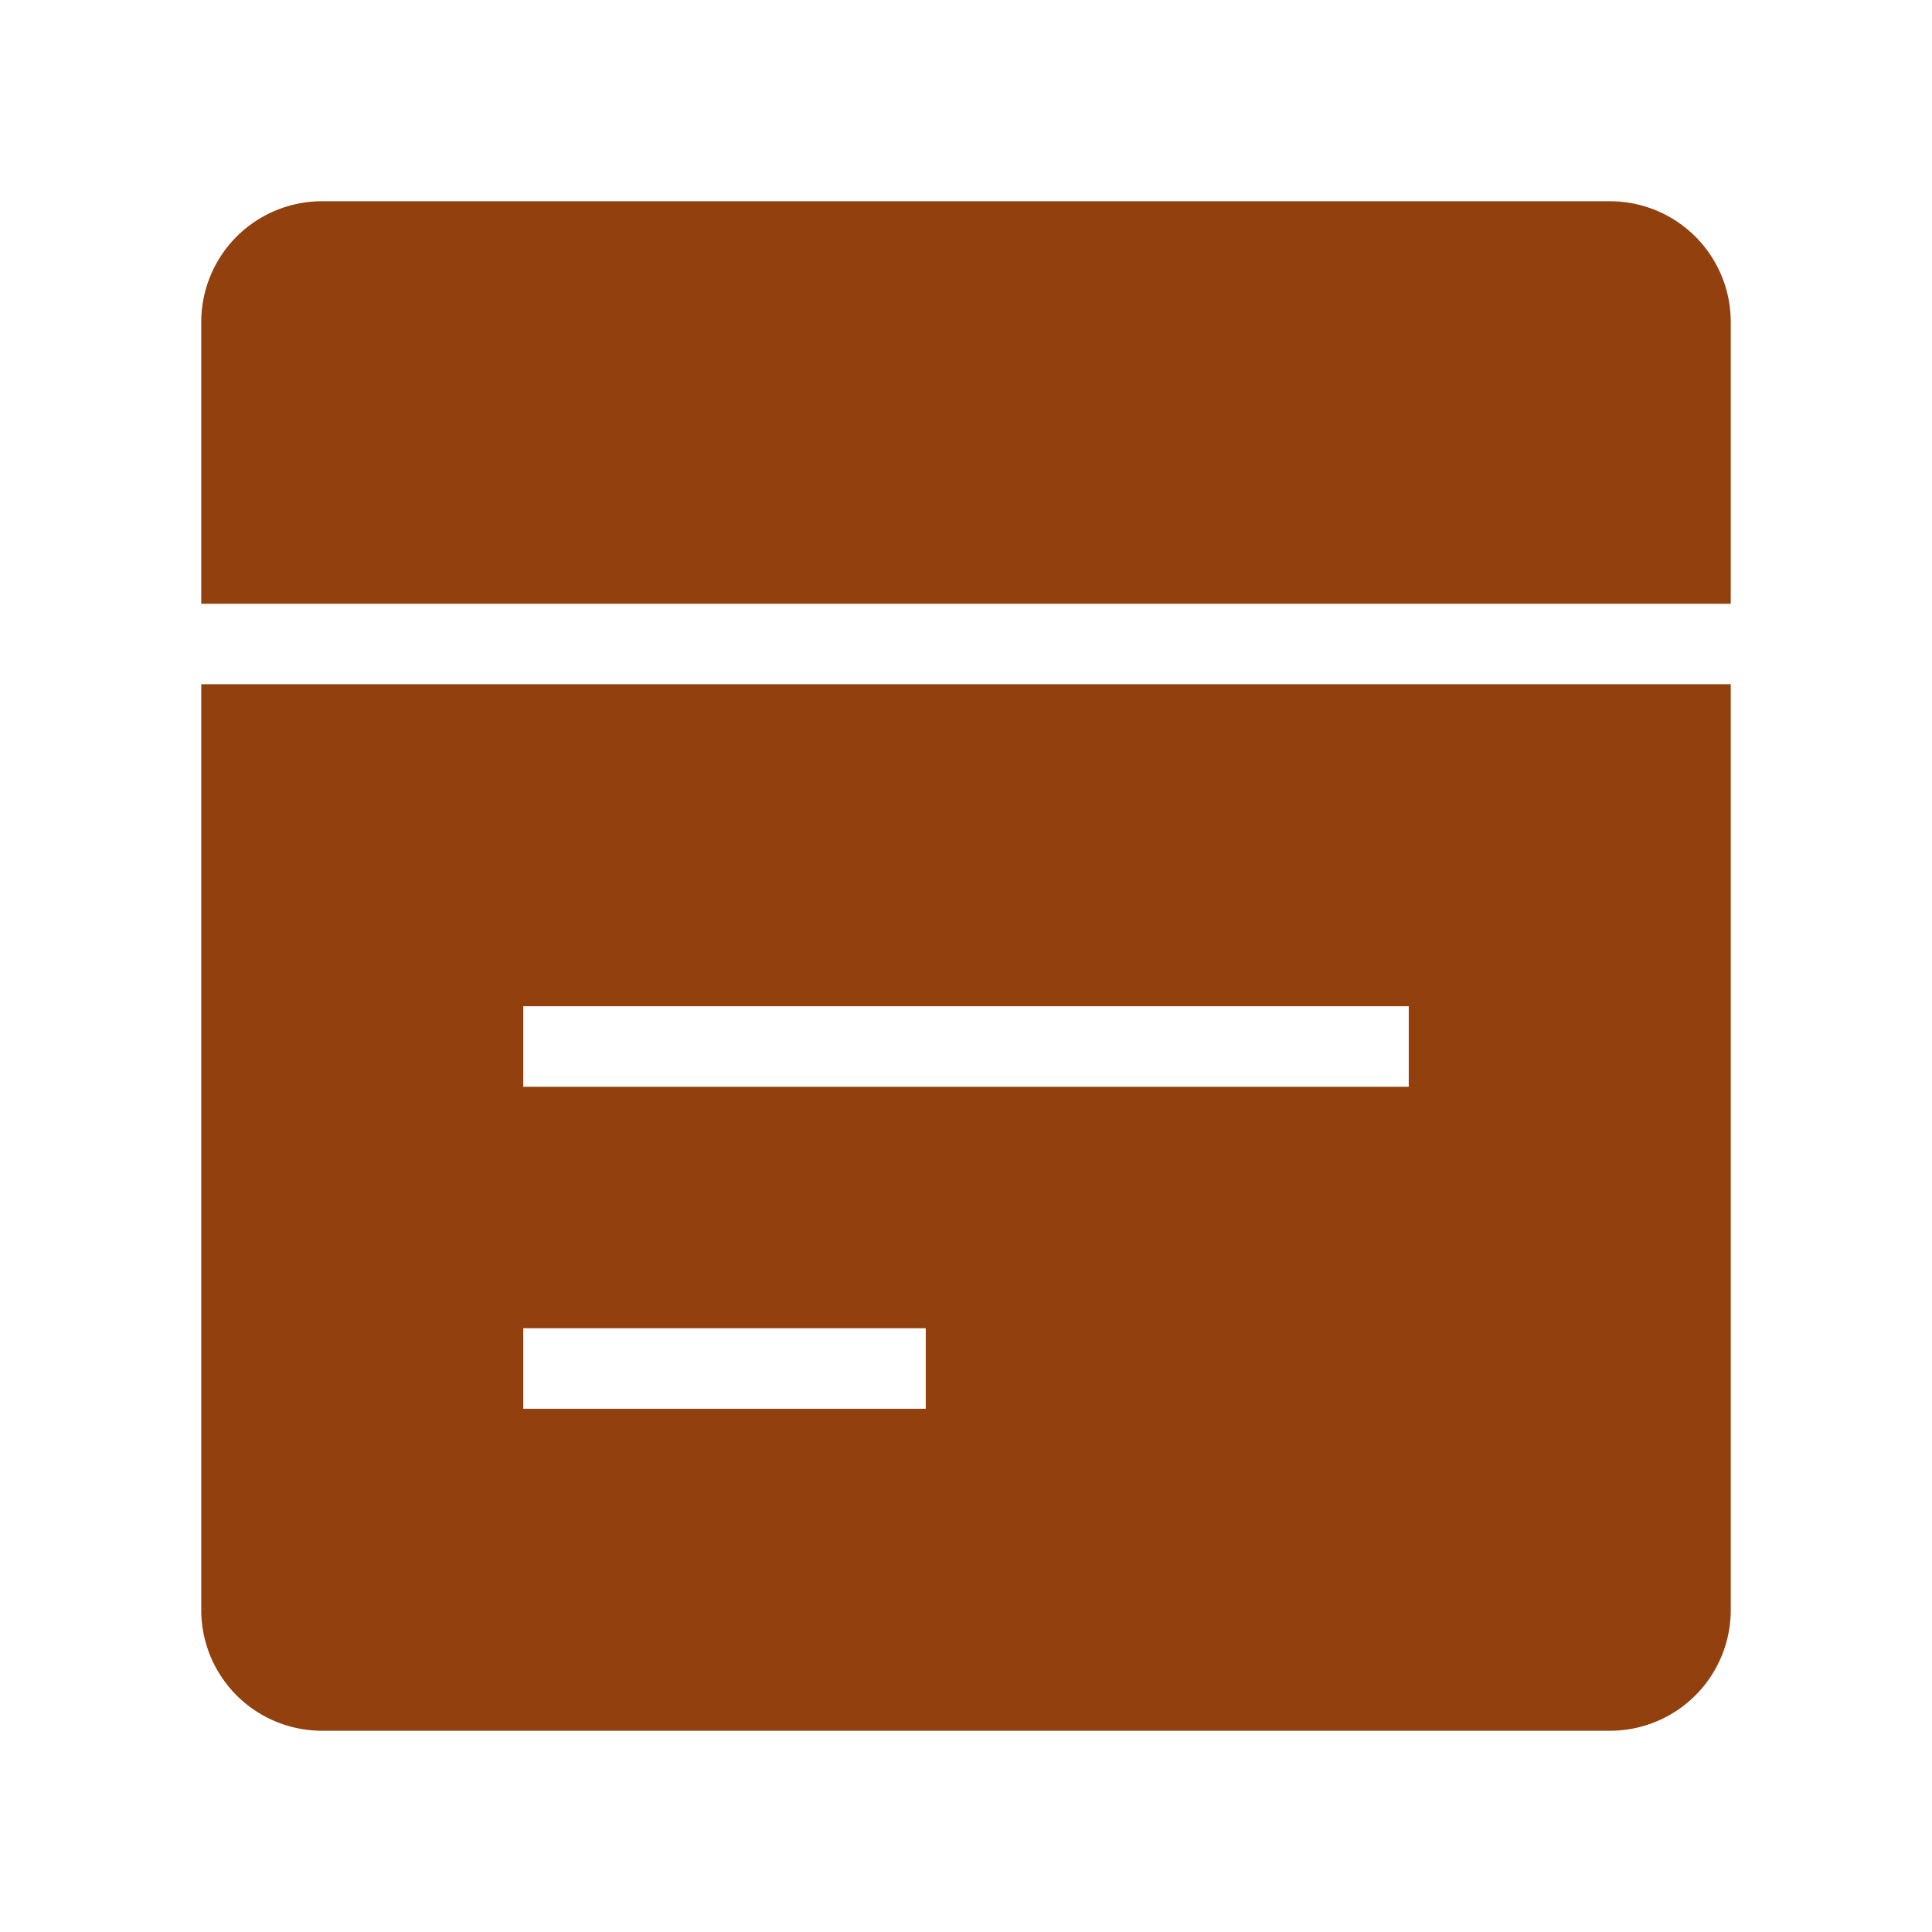 <!DOCTYPE svg PUBLIC "-//W3C//DTD SVG 1.1//EN" "http://www.w3.org/Graphics/SVG/1.1/DTD/svg11.dtd">
<!-- Uploaded to: SVG Repo, www.svgrepo.com, Transformed by: SVG Repo Mixer Tools -->
<svg fill="#92400E" width="800px" height="800px" viewBox="0 0 24 24" xmlns="http://www.w3.org/2000/svg" stroke="#92400E">
<g id="SVGRepo_bgCarrier" stroke-width="0"/>
<g id="SVGRepo_tracerCarrier" stroke-linecap="round" stroke-linejoin="round"/>
<g id="SVGRepo_iconCarrier">
<path d="M21,7H3V4A1,1,0,0,1,4,3H20a1,1,0,0,1,1,1ZM3,20V9H21V20a1,1,0,0,1-1,1H4A1,1,0,0,1,3,20Zm3-6H18V12H6Zm0,4h6V16H6Z"/>
</g>
</svg>
